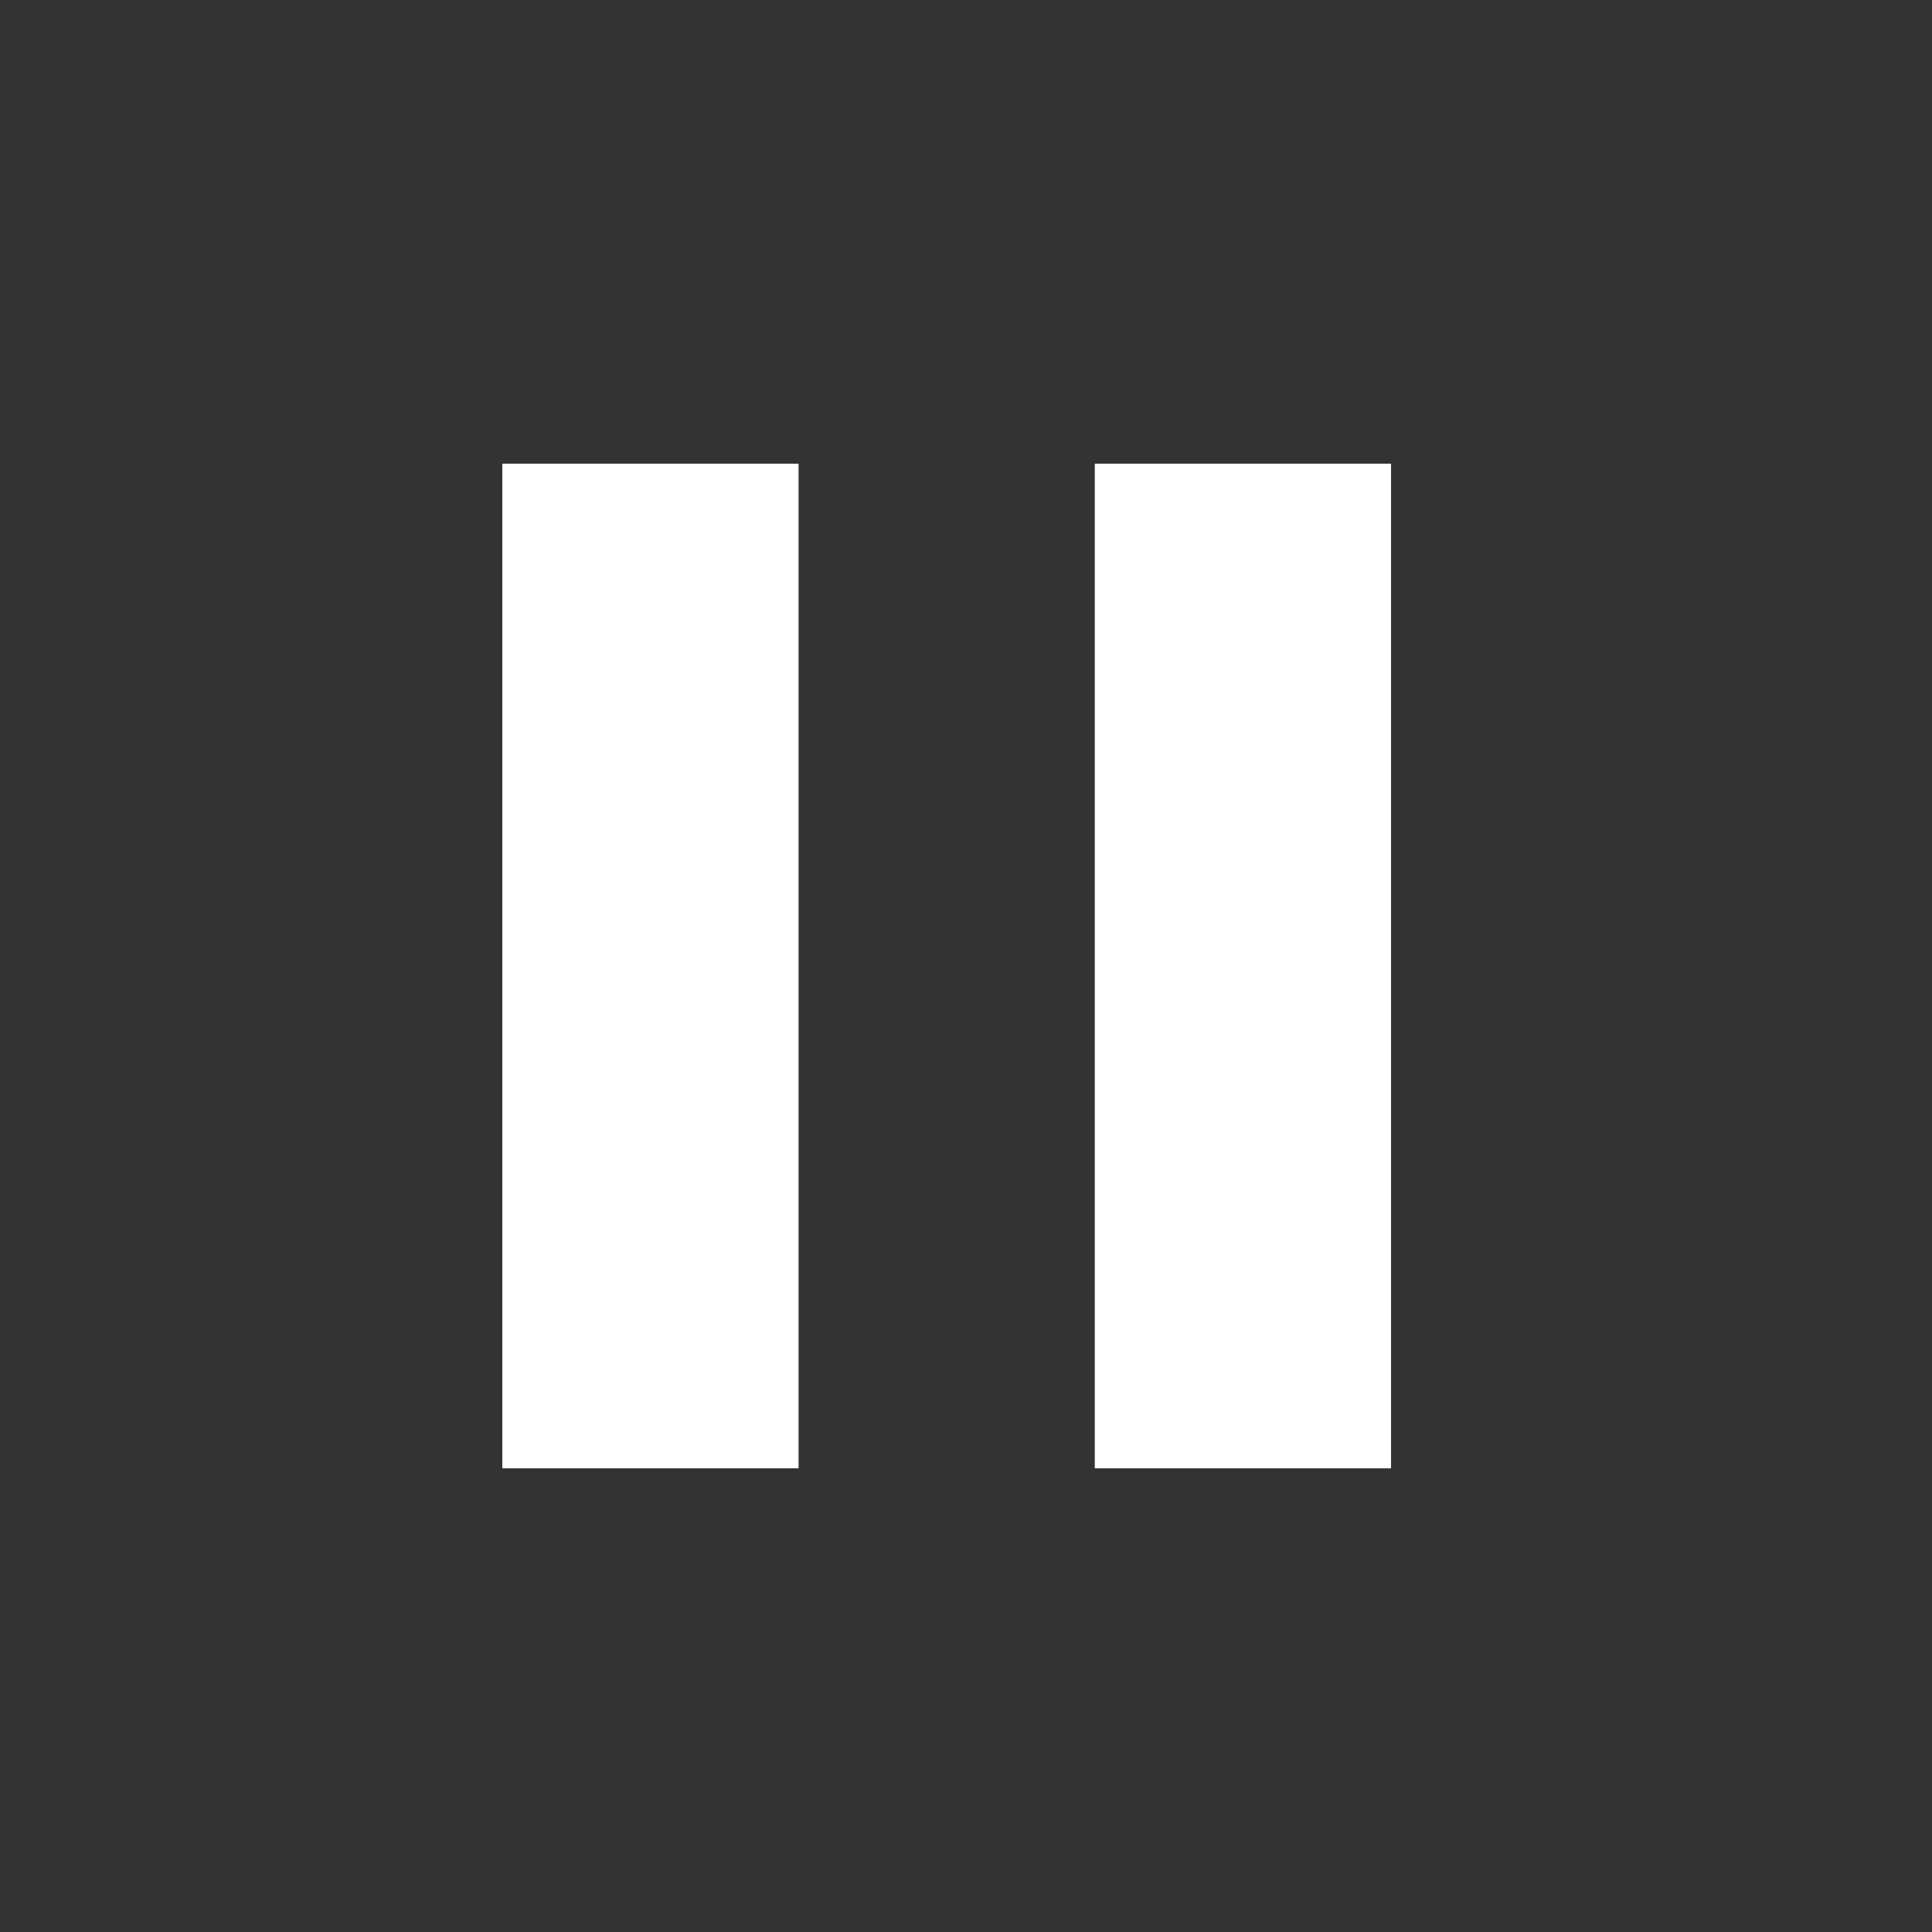 <svg width="50" height="50" viewBox="0 0 50 50" fill="none" xmlns="http://www.w3.org/2000/svg">
<rect x="0" y="0" width="50" height="50" fill="#333333" stroke="none"/>
<path d="M28.333 38V12H36V38H28.333ZM13 38V12H20.667V38H13Z" fill="white"/>
</svg>
